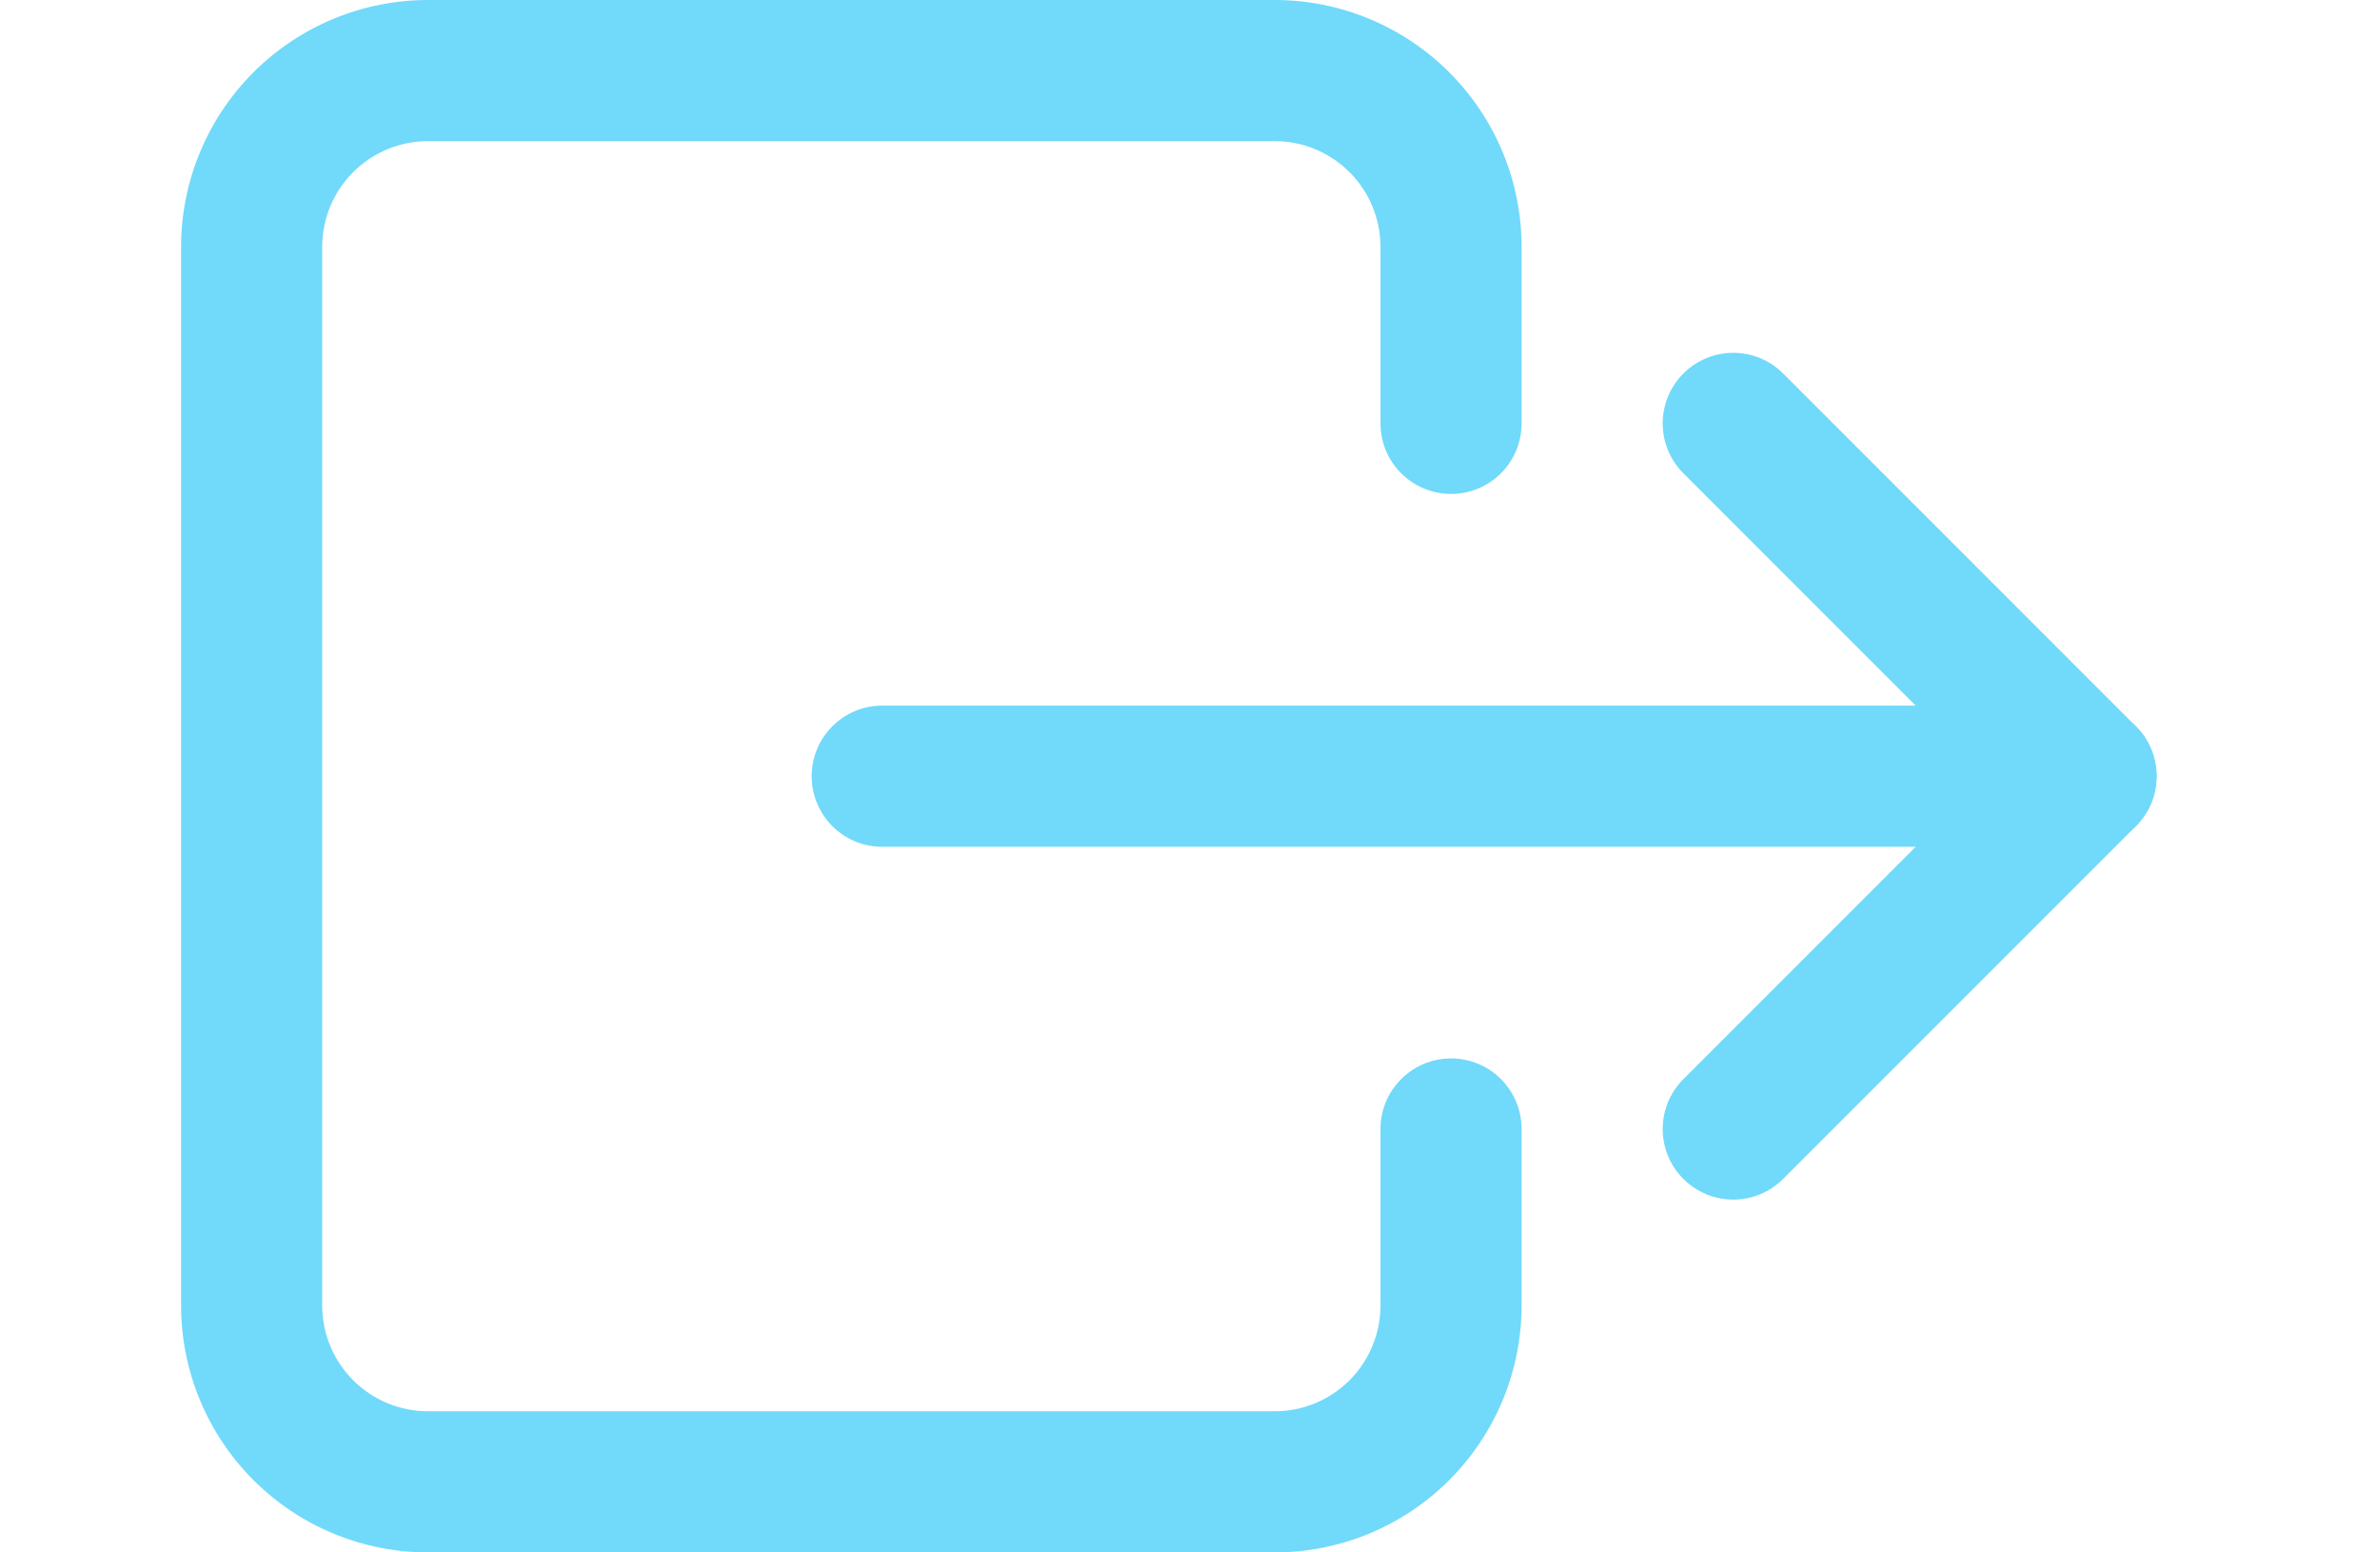 <svg width="23" height="15" viewBox="0 0 39 30" fill="none" xmlns="http://www.w3.org/2000/svg">
  <path fill-rule="evenodd" clip-rule="evenodd" d="M1.398 1.398C2.293 0.503 3.507 0 4.773 0H21.136C22.402 0 23.616 0.503 24.511 1.398C25.406 2.293 25.909 3.507 25.909 4.773V8.182C25.909 8.935 25.299 9.545 24.546 9.545C23.792 9.545 23.182 8.935 23.182 8.182V4.773C23.182 4.23 22.966 3.71 22.583 3.326C22.199 2.943 21.679 2.727 21.136 2.727H4.773C4.23 2.727 3.71 2.943 3.326 3.326C2.943 3.71 2.727 4.23 2.727 4.773V25.227C2.727 25.77 2.943 26.29 3.326 26.674C3.71 27.057 4.23 27.273 4.773 27.273H21.136C21.679 27.273 22.199 27.057 22.583 26.674C22.966 26.29 23.182 25.77 23.182 25.227V21.818C23.182 21.065 23.792 20.454 24.546 20.454C25.299 20.454 25.909 21.065 25.909 21.818V25.227C25.909 26.493 25.406 27.707 24.511 28.602C23.616 29.497 22.402 30 21.136 30H4.773C3.507 30 2.293 29.497 1.398 28.602C0.503 27.707 0 26.493 0 25.227V4.773C0 3.507 0.503 2.293 1.398 1.398Z" fill="#71D9FA"/>
  <path fill-rule="evenodd" clip-rule="evenodd" d="M29.036 7.218C29.568 6.685 30.432 6.685 30.964 7.218L37.782 14.036C38.315 14.568 38.315 15.432 37.782 15.964L30.964 22.782C30.432 23.315 29.568 23.315 29.036 22.782C28.503 22.25 28.503 21.387 29.036 20.854L34.89 15L29.036 9.146C28.503 8.614 28.503 7.75 29.036 7.218Z" fill="#71D9FA"/>
  <path fill-rule="evenodd" clip-rule="evenodd" d="M12.188 15C12.188 14.247 12.798 13.636 13.551 13.636H36.818C37.571 13.636 38.182 14.247 38.182 15C38.182 15.753 37.571 16.364 36.818 16.364H13.551C12.798 16.364 12.188 15.753 12.188 15Z" fill="#71D9FA"/>
</svg>
